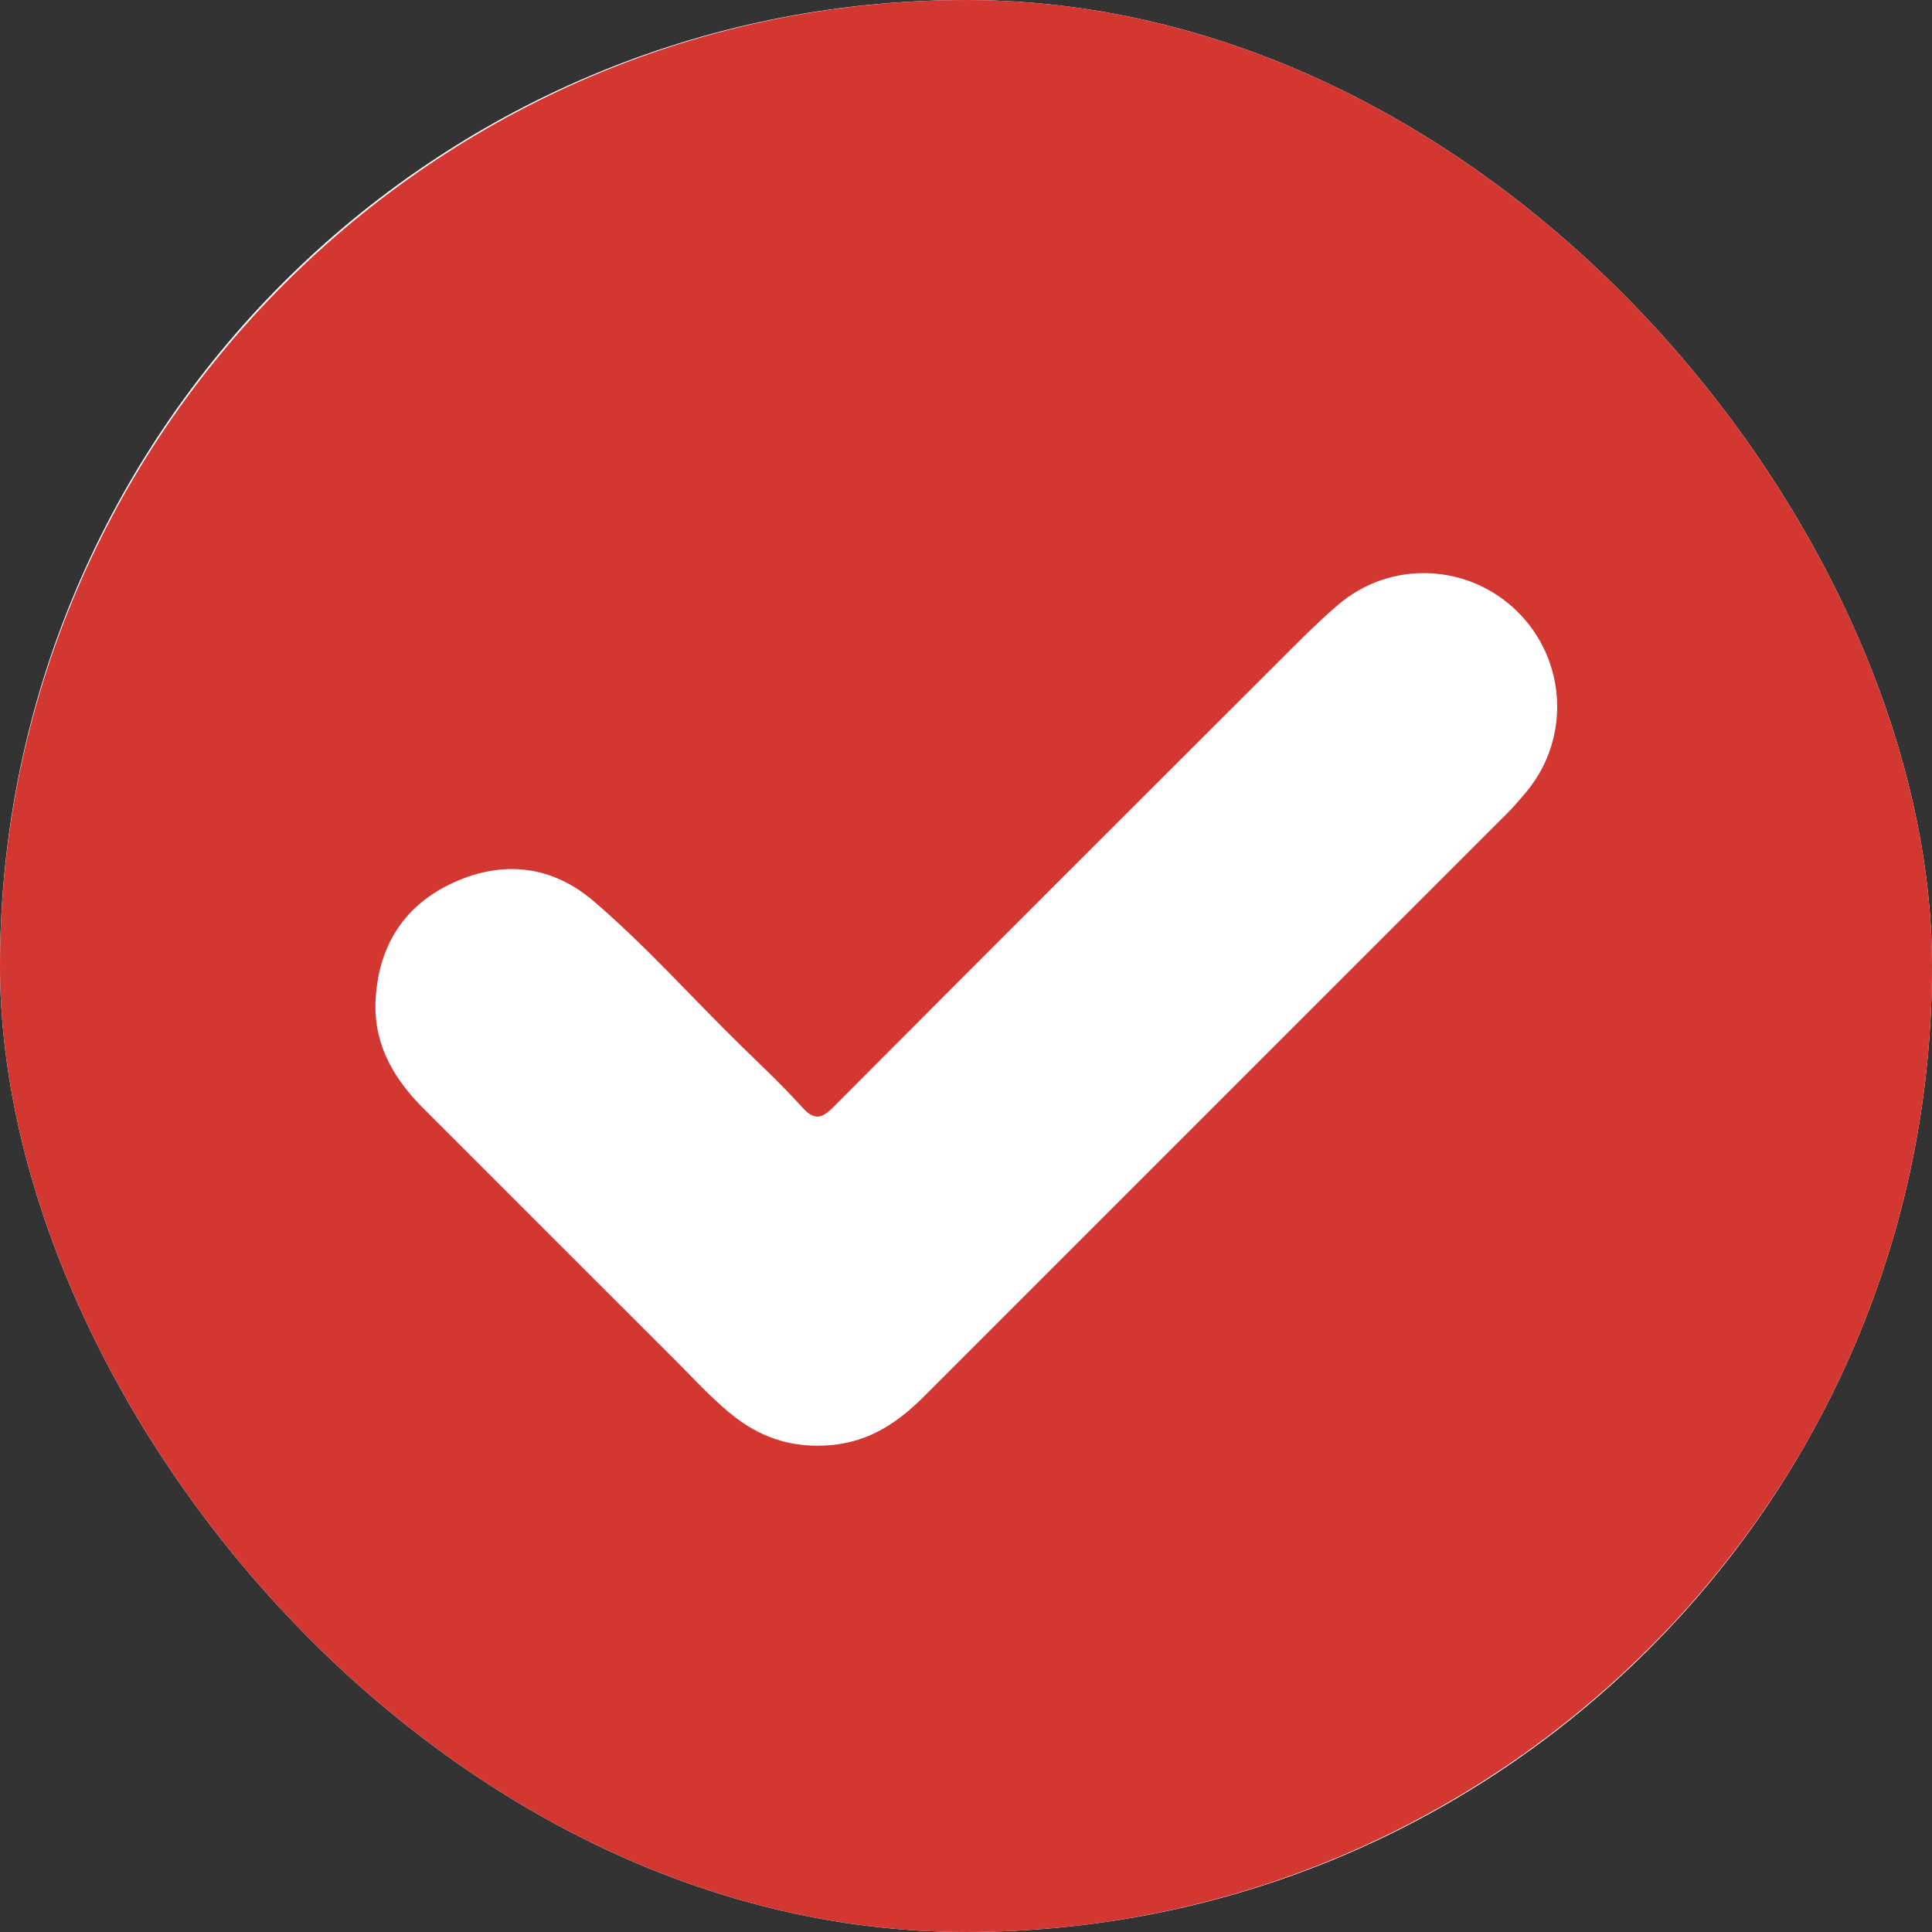 <svg width="21" height="21" viewBox="0 0 21 21" fill="none" xmlns="http://www.w3.org/2000/svg">
<rect x="0" y="0" width="21" height="21" fill="#333333" stroke="none"/>
<g clip-path="url(#clip0_463_196)">
<rect width="21" height="21" rx="10.5" fill="white"/>
<path d="M21 10.503C21.029 16.272 16.266 21.007 10.49 21.001C4.728 20.994 -0.002 16.262 4.25277e-07 10.498C0.002 4.729 4.741 -0.007 10.516 8.58527e-06C16.279 0.007 21.032 4.738 21 10.503ZM4.081 10.899C4.068 11.373 4.29 11.737 4.61 12.056C5.527 12.972 6.443 13.889 7.36 14.805C7.567 15.012 7.764 15.231 7.998 15.41C8.309 15.649 8.658 15.745 9.051 15.706C9.456 15.666 9.765 15.458 10.041 15.181C12.153 13.068 14.266 10.957 16.379 8.844C16.456 8.767 16.527 8.684 16.597 8.6C17.073 8.019 17.027 7.175 16.494 6.648C15.96 6.122 15.114 6.085 14.542 6.576C14.309 6.776 14.094 6.996 13.877 7.212C12.27 8.817 10.662 10.422 9.06 12.032C8.931 12.162 8.85 12.18 8.72 12.036C8.509 11.803 8.281 11.587 8.056 11.368C7.52 10.844 7.02 10.28 6.45 9.793C5.999 9.408 5.471 9.349 4.936 9.59C4.384 9.84 4.105 10.294 4.081 10.899Z" fill="#D23731"/>
</g>
<defs>
<clipPath id="clip0_463_196">
<rect width="21" height="21" rx="10.5" fill="white"/>
</clipPath>
</defs>
</svg>
